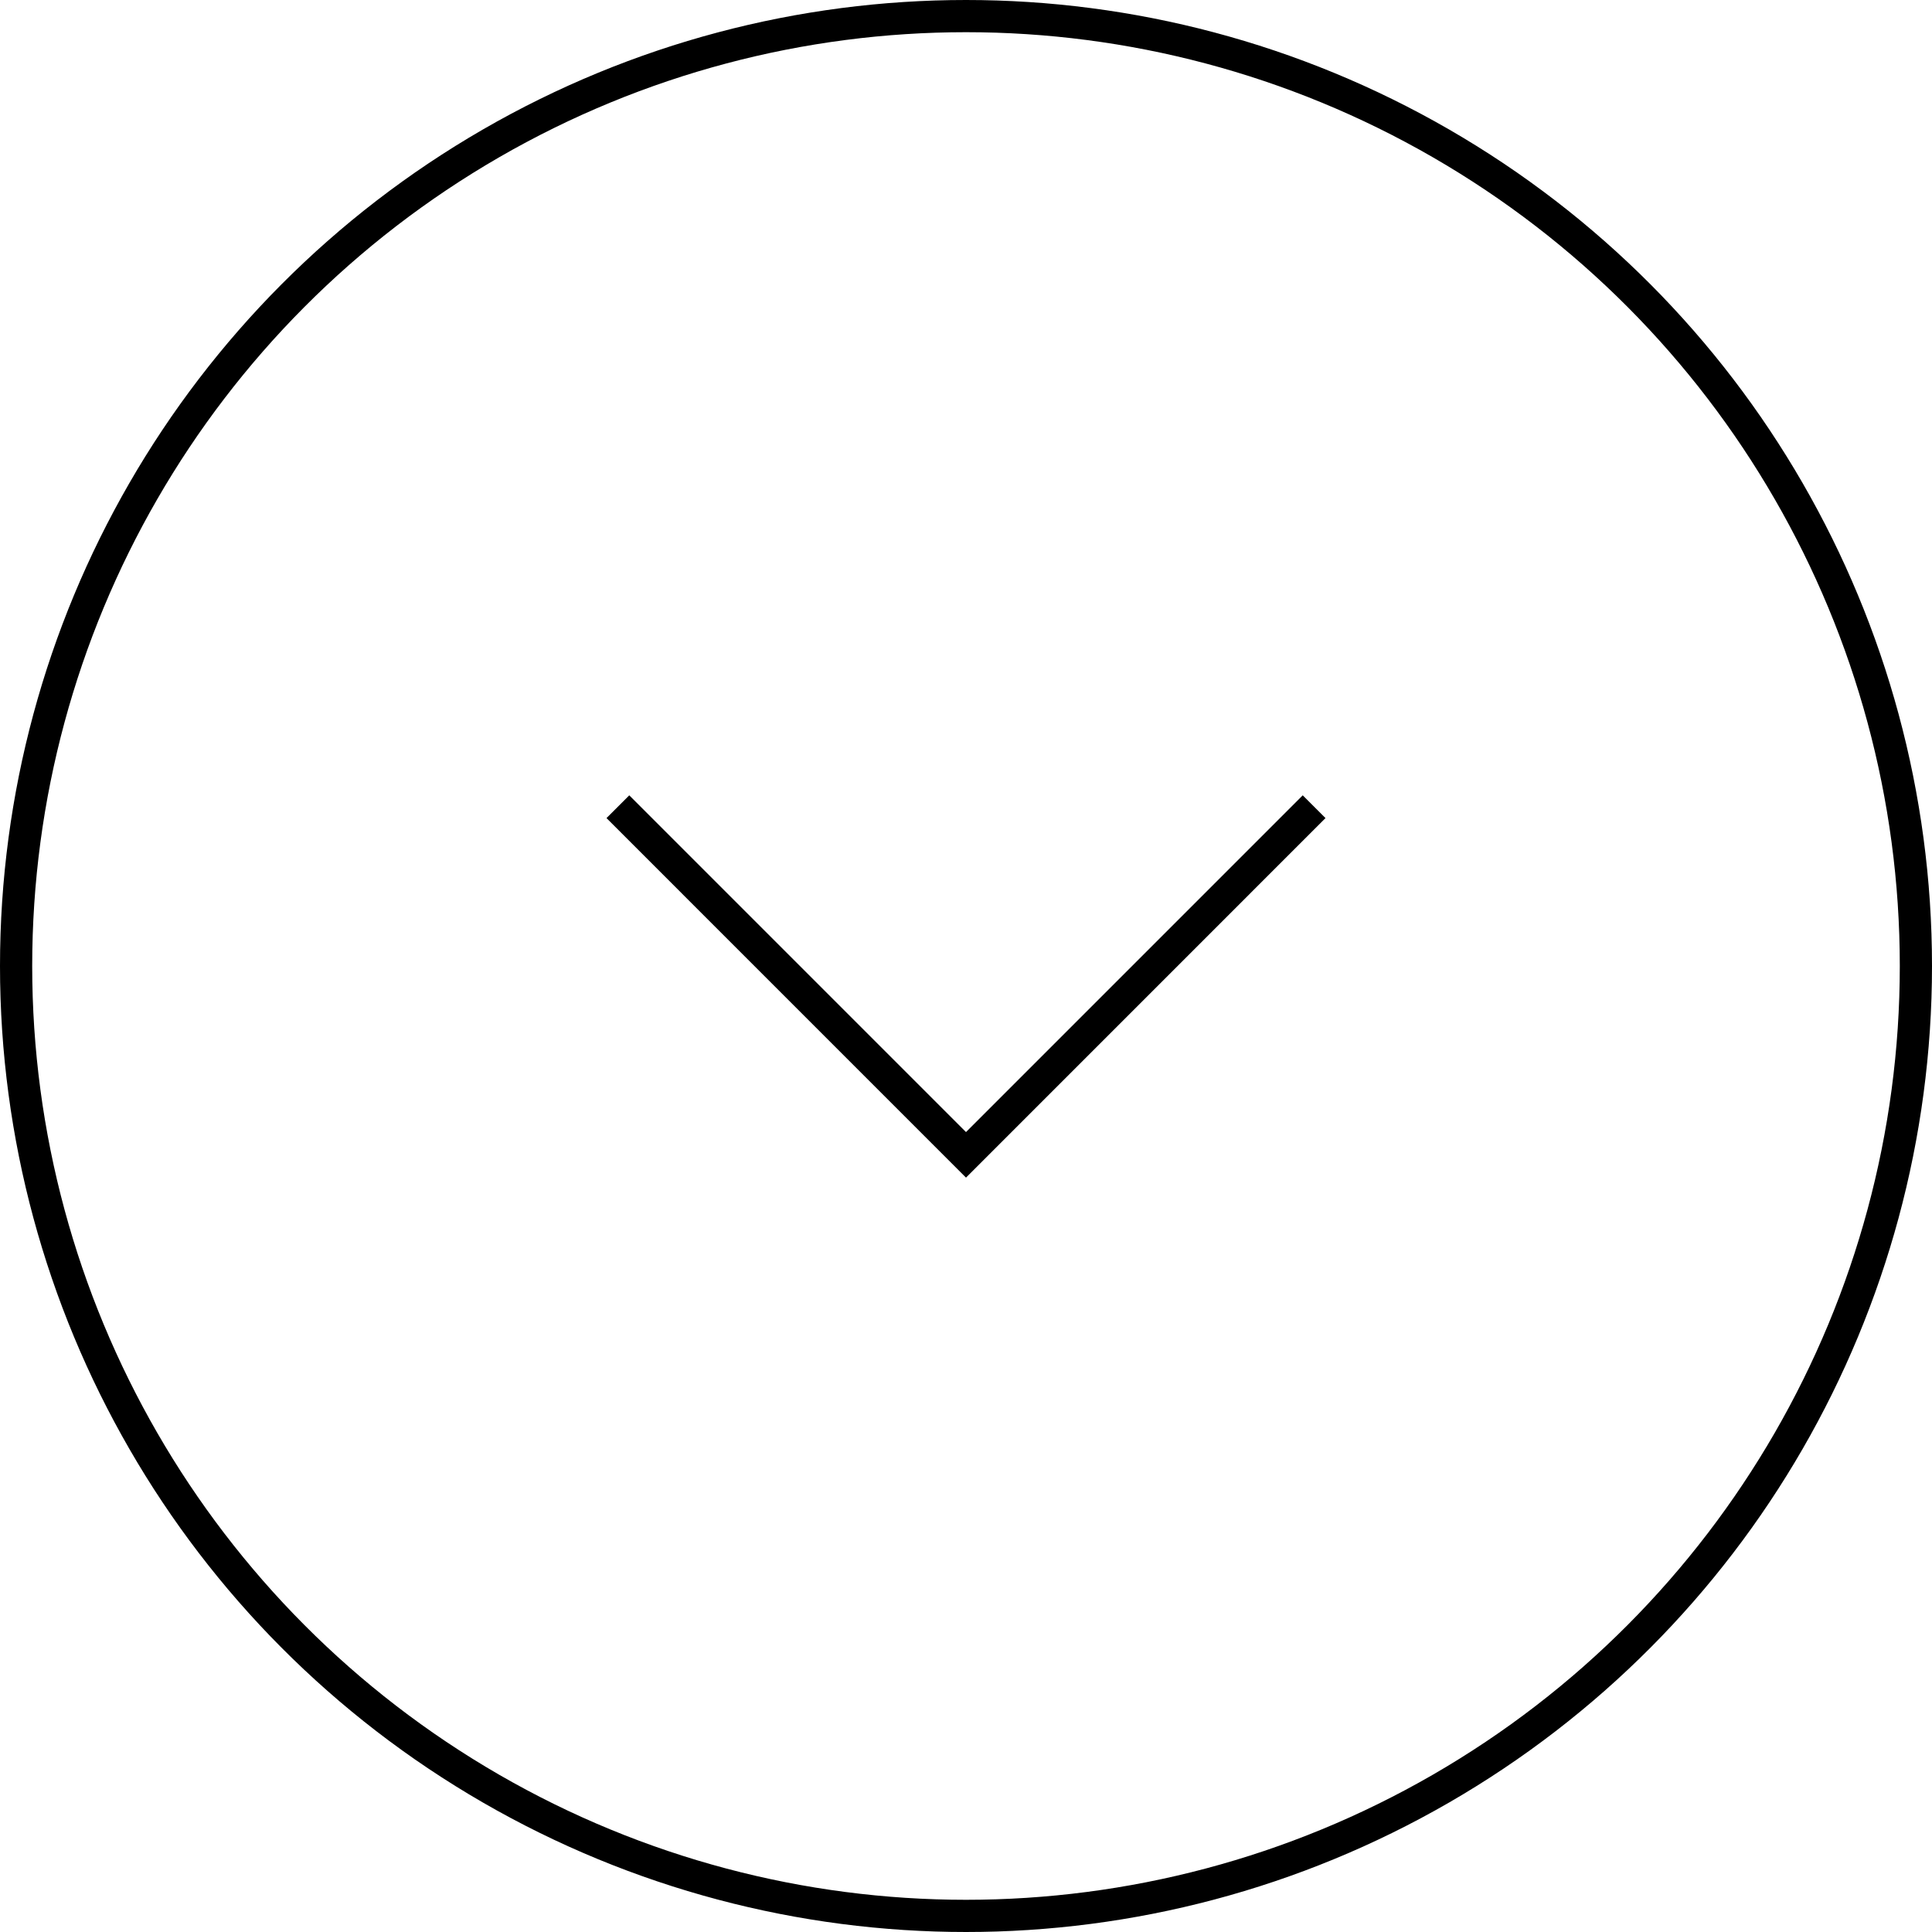 <svg xmlns="http://www.w3.org/2000/svg" width="60" height="60" viewBox="0 0 60 60">
  <g fill="none" fill-rule="evenodd" stroke="#000">
    <circle cx="30" cy="30" r="29.5"/>
    <polyline points="19.189 25.053 30 35.865 40.811 25.053"/>
  </g>
</svg>
